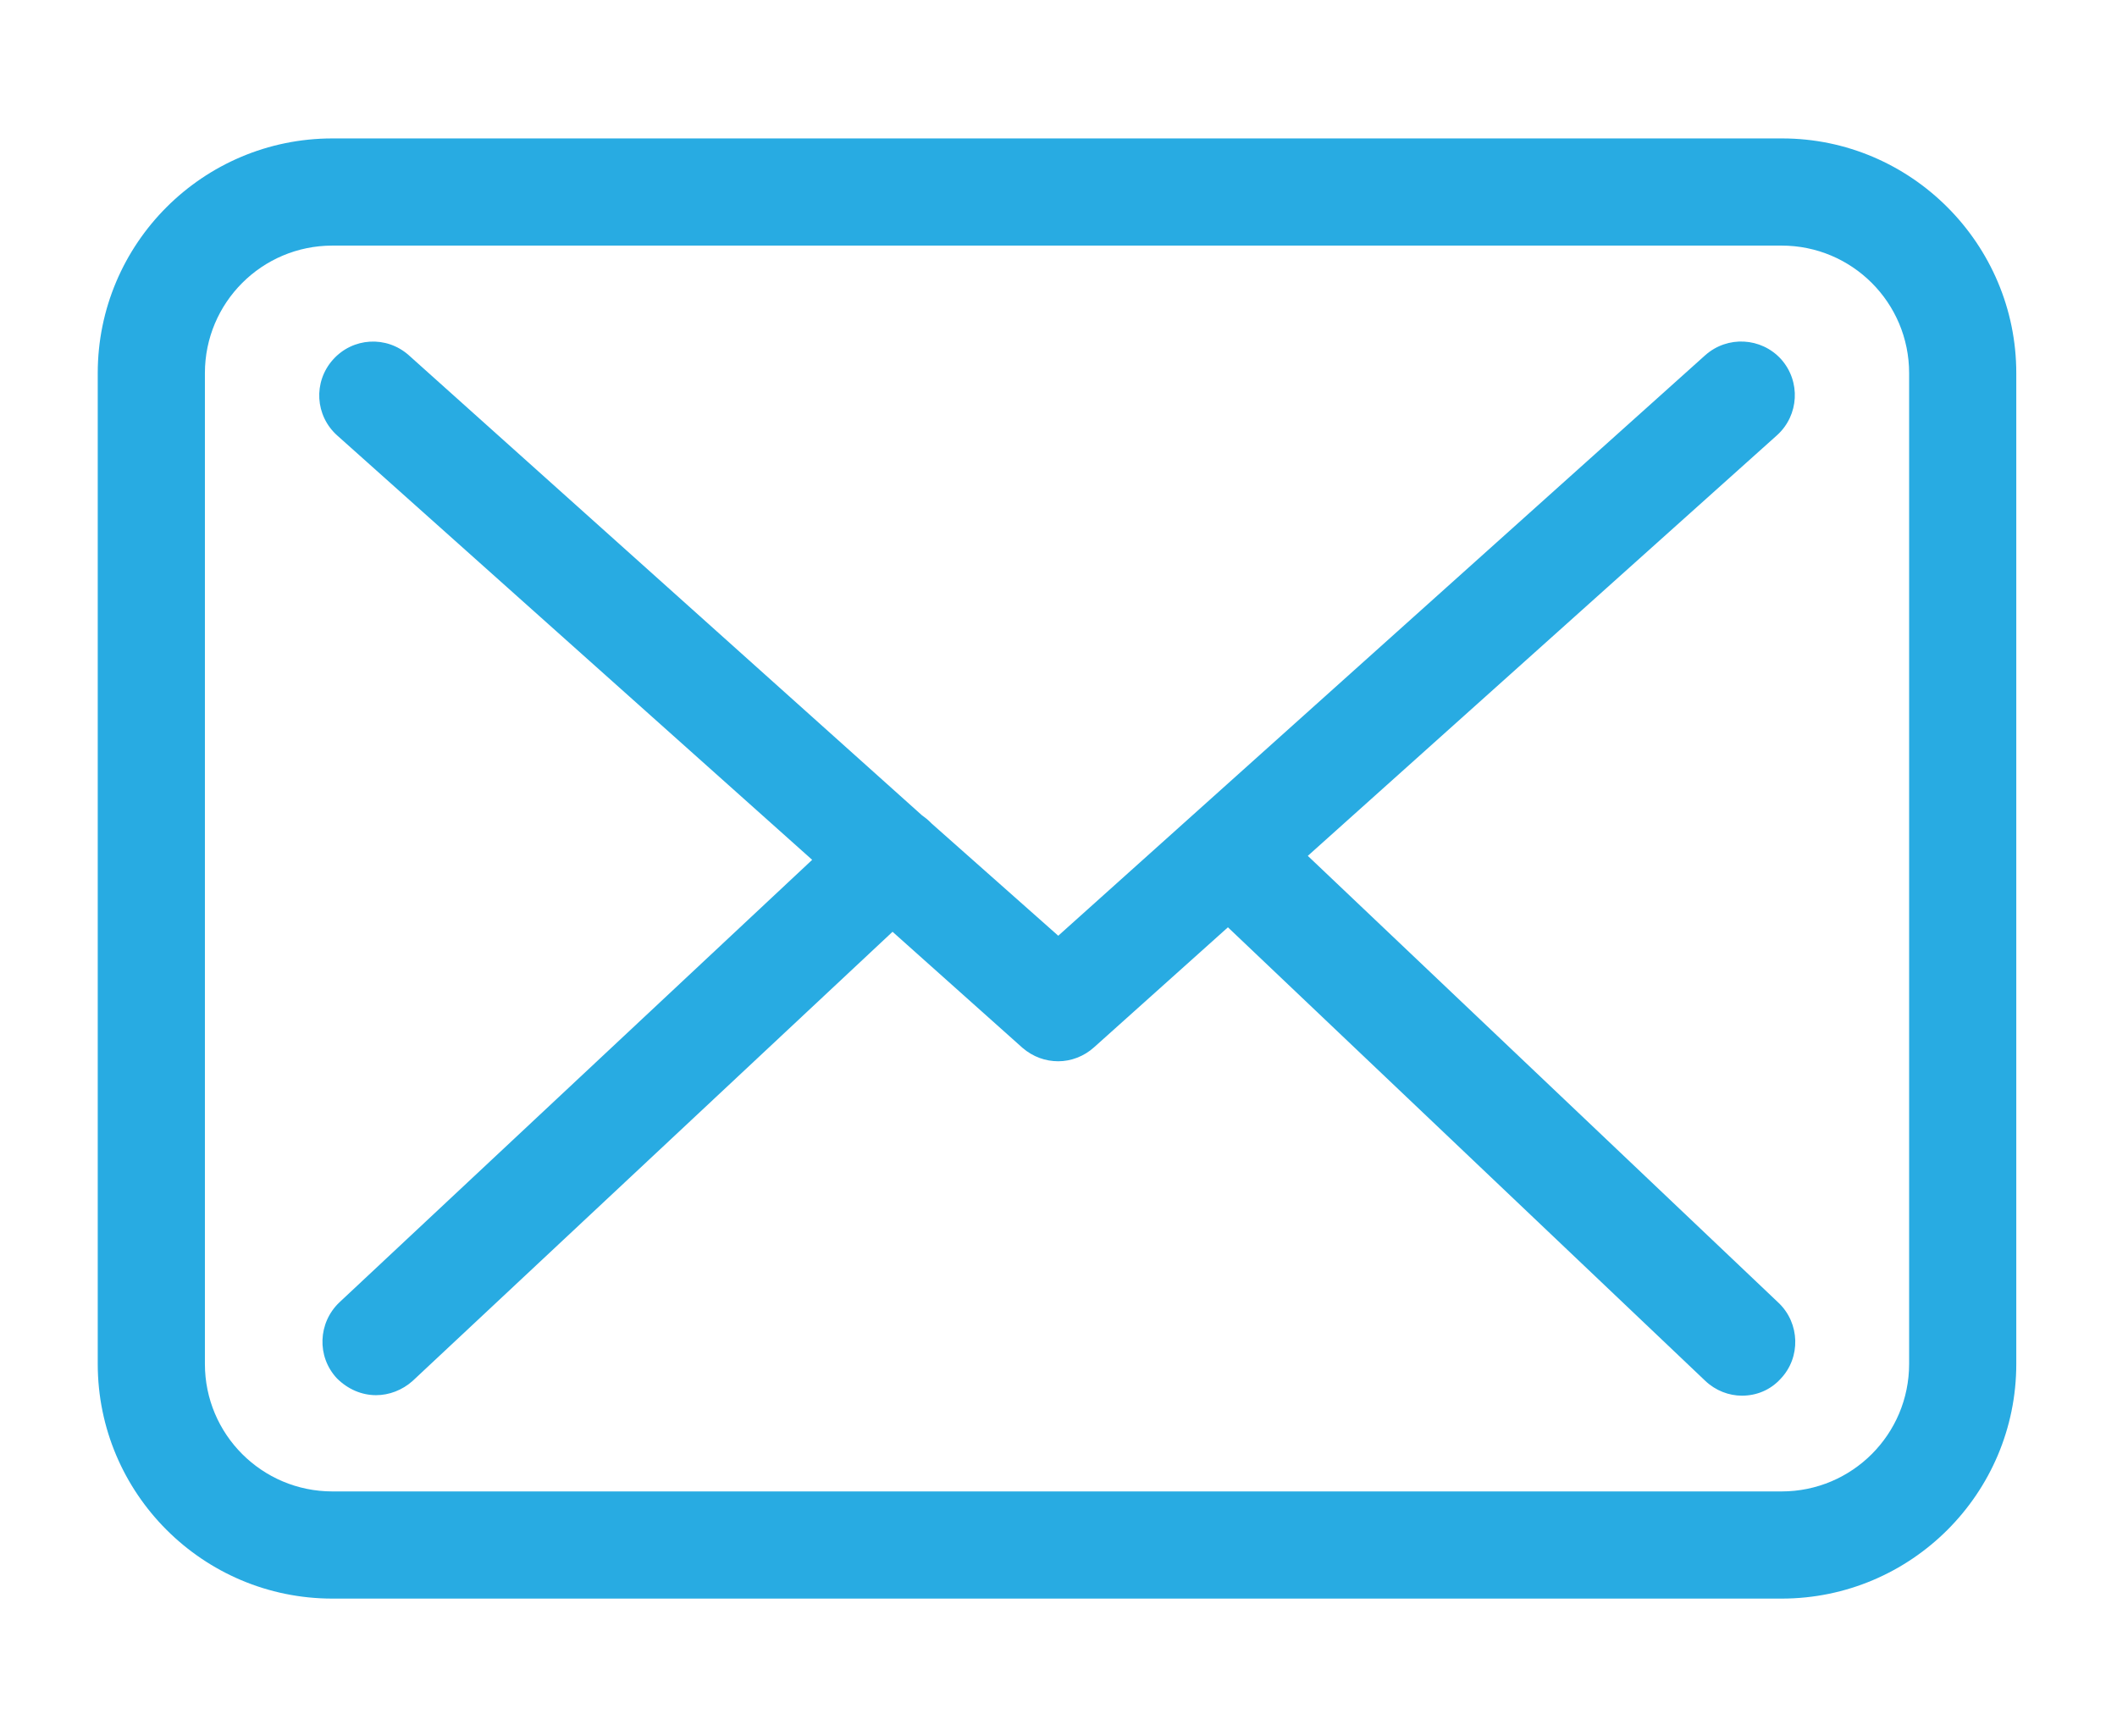 <?xml version="1.0" encoding="utf-8"?>
<!-- Generator: Adobe Illustrator 21.0.2, SVG Export Plug-In . SVG Version: 6.00 Build 0)  -->
<svg version="1.1" id="Layer_1" xmlns="http://www.w3.org/2000/svg" xmlns:xlink="http://www.w3.org/1999/xlink" x="0px" y="0px"
	 viewBox="0 0 426.7 349.9" style="enable-background:new 0 0 426.7 349.9;" xml:space="preserve">
<style type="text/css">
	.st0{fill:#28ABE2;}
</style>
<g>
	<path class="st0" d="M359.2,27.9H67c-26.1,0-47.3,21.2-47.3,47.3v199.7c0,26.1,21.2,47.3,47.3,47.3h292.1
		c26.1,0,47.3-21.2,47.3-47.3V75.2C406.4,49.2,385.2,27.9,359.2,27.9L359.2,27.9z M384.8,274.9c0,14.2-11.5,25.7-25.7,25.7H67
		c-14.2,0-25.7-11.5-25.7-25.7V75.2c0-14.2,11.5-25.7,25.7-25.7h292.1c14.2,0,25.7,11.5,25.7,25.7L384.8,274.9L384.8,274.9z
		 M384.8,274.9"/>
	<path class="st0" d="M263.6,172.5l94.6-84.8c4.4-4,4.8-10.8,0.8-15.3c-4-4.4-10.8-4.8-15.3-0.8l-130.4,117L187.8,166
		c-0.1-0.1-0.2-0.2-0.2-0.2c-0.6-0.6-1.1-1-1.8-1.5L82.4,71.6c-4.5-4-11.3-3.6-15.3,0.9c-4,4.5-3.6,11.3,0.9,15.3l95.7,85.5
		l-95.3,89.2c-4.3,4.1-4.6,10.9-0.5,15.3c2.2,2.2,5,3.4,7.9,3.4c2.6,0,5.3-1,7.4-2.9l96.7-90.5l26.2,23.4c2.1,1.8,4.6,2.7,7.2,2.7
		c2.6,0,5.2-1,7.2-2.8l27-24.2l96.2,91.4c2.1,2,4.8,3,7.4,3c2.9,0,5.7-1.1,7.8-3.4c4.1-4.3,3.9-11.2-0.4-15.3L263.6,172.5z
		 M263.6,172.5"/>
</g>
</svg>
